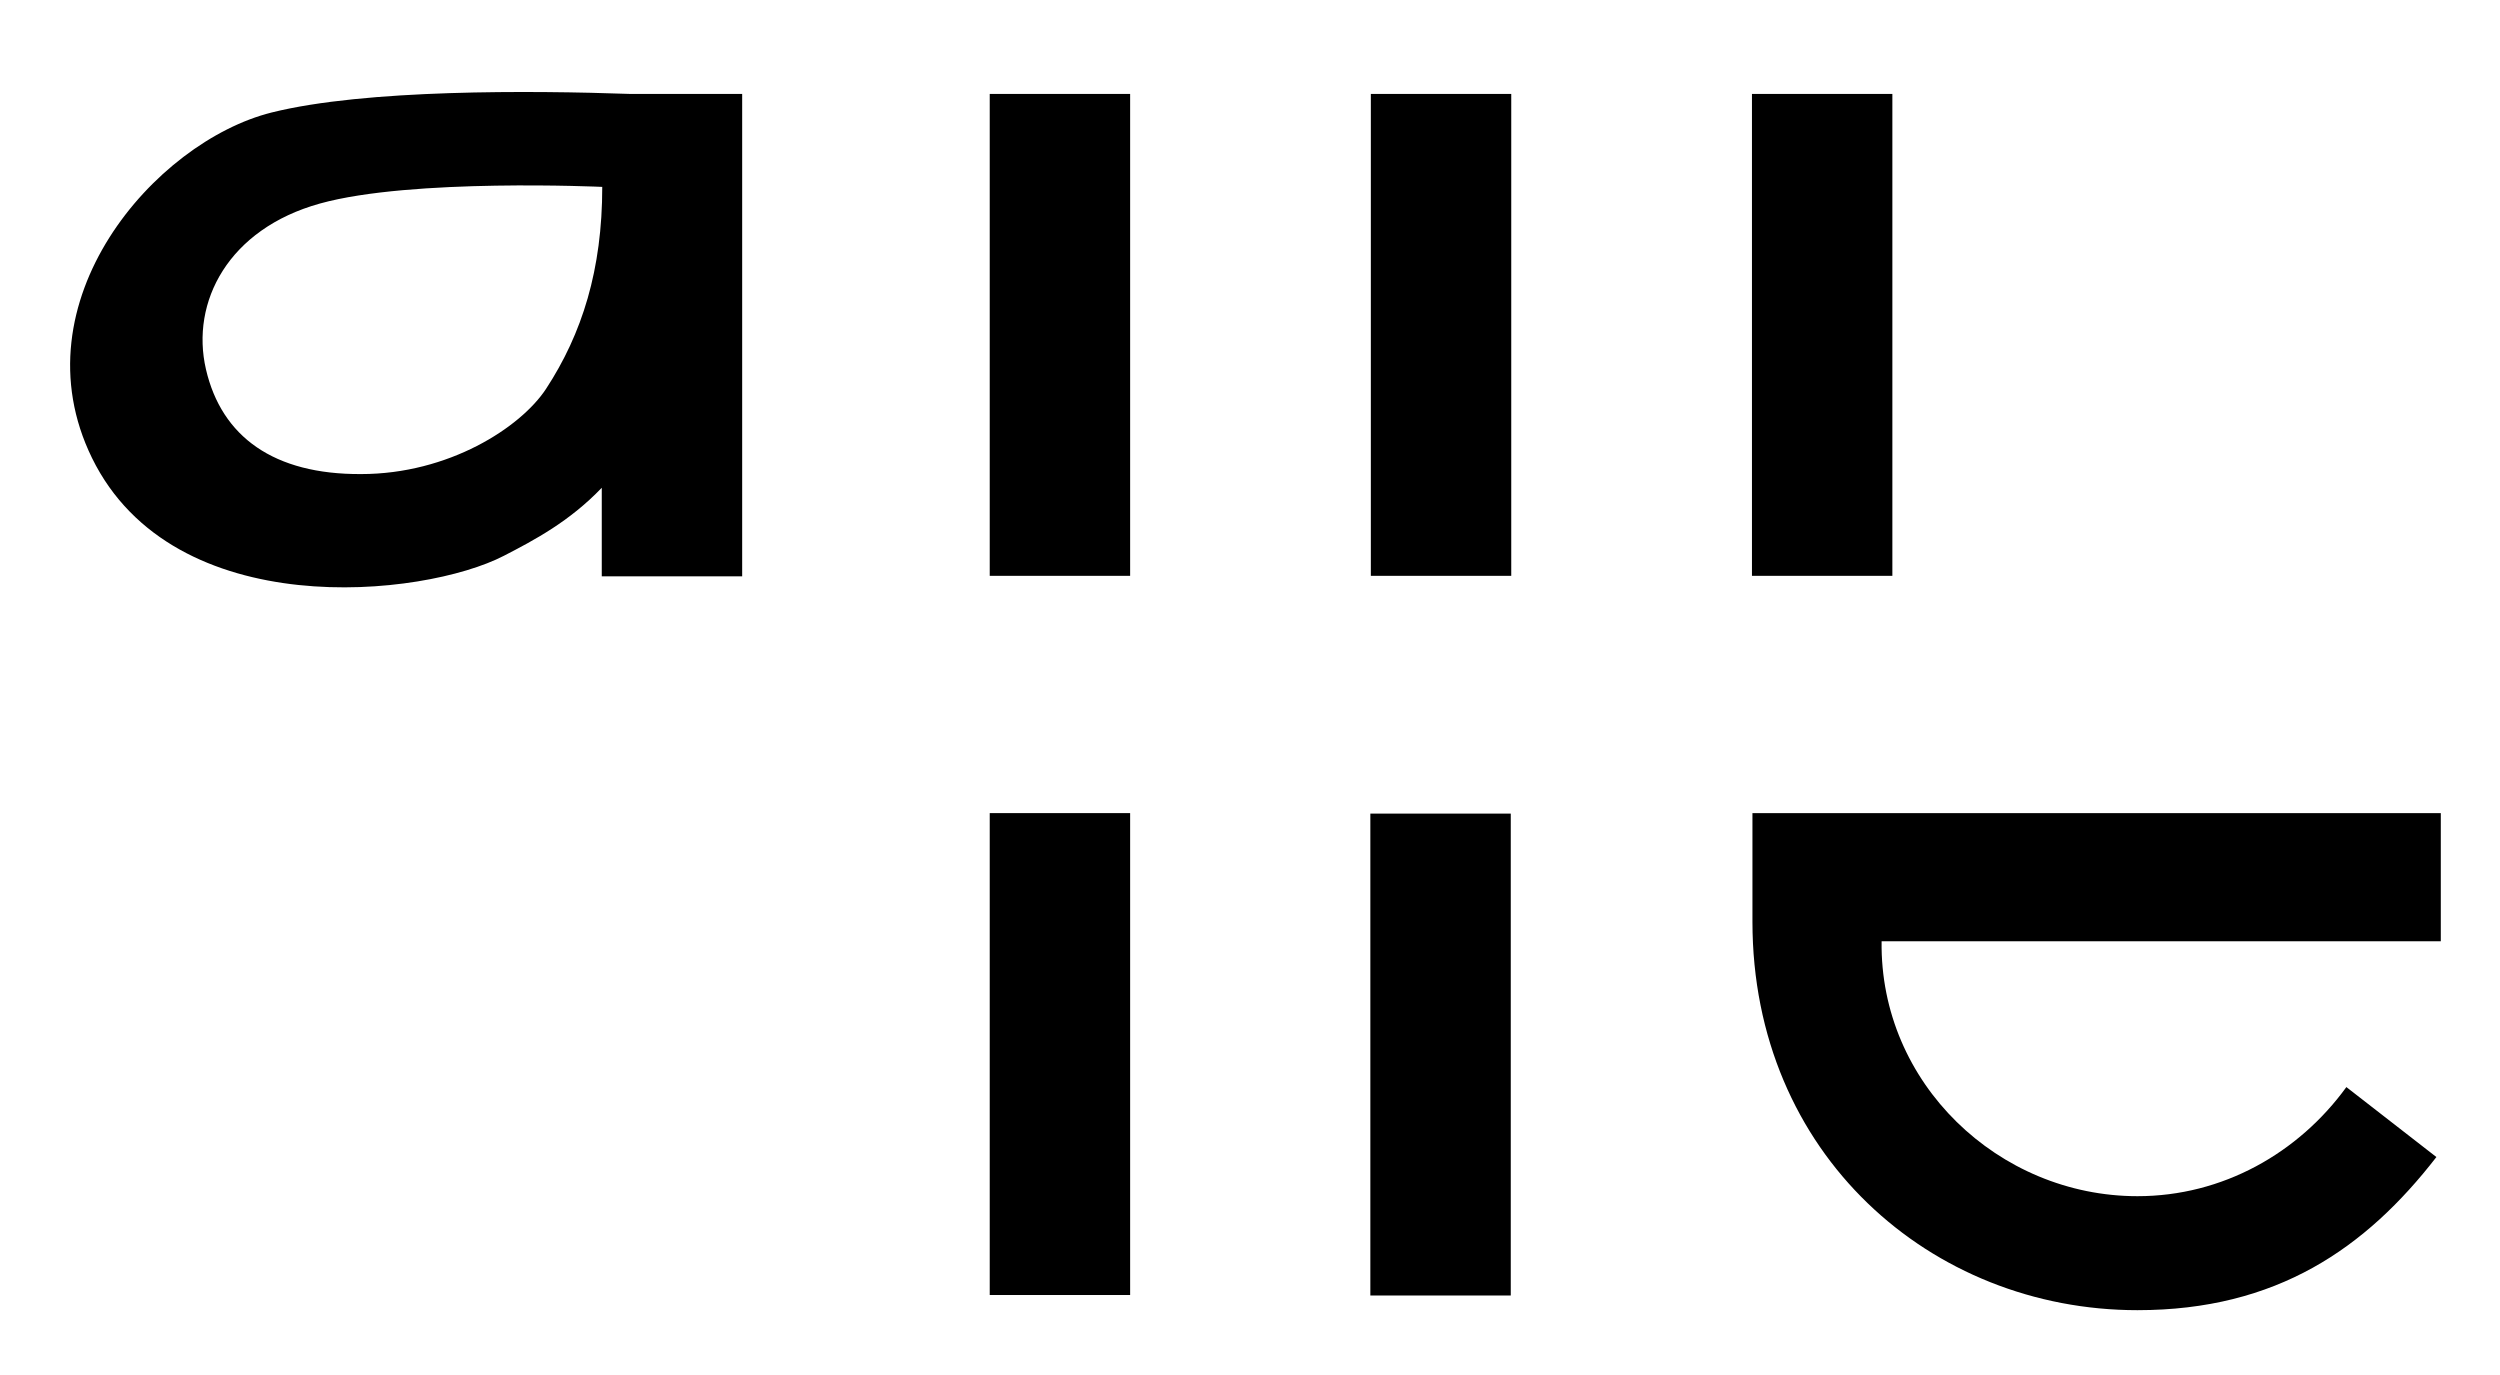 <?xml version="1.0" encoding="utf-8"?>
<!-- Generator: Adobe Illustrator 27.0.0, SVG Export Plug-In . SVG Version: 6.00 Build 0)  -->
<svg version="1.1" id="Livello_1" xmlns="http://www.w3.org/2000/svg" xmlns:xlink="http://www.w3.org/1999/xlink" x="0px" y="0px"
	 viewBox="0 0 511 281" style="enable-background:new 0 0 511 281;" xml:space="preserve">
<g id="Livello_4">
</g>
<g id="Livello_2_00000096025399089401943920000003982776201352727680_">
	<g>
		<rect x="280.1" y="166.3" class="st0" width="28.7" height="98.5"/>
		<rect x="202.3" y="166.2" class="st0" width="28.7" height="98.5"/>
		<rect x="358.1" y="19.2" class="st0" width="28.7" height="98.5"/>
		<rect x="280.2" y="19.2" class="st0" width="28.7" height="98.5"/>
		<rect x="202.3" y="19.2" class="st0" width="28.7" height="98.5"/>
		<path class="st0" d="M498.9,192.4v-26.2H358.2c0,5.7,0,14.5,0,22.2l0,0c0,47.5,36.5,79.4,78.7,79.4c28.5,0,46.7-12.7,61.1-31.3
			l-18.4-14.3c-9.8,13.5-25.3,22.3-42.7,22.3c-28.4,0-52.7-23.1-52.3-52.1H498.9z"/>
		<path class="st0" d="M128.8,19.2c-20-0.7-54.1-1-73.3,3.8c-23.9,6-52.3,38.7-36.7,70.6c16.7,34.1,67.8,28.5,84.2,20
			c6.2-3.2,13.4-7,20-13.9v18.1h28.7V19.2L128.8,19.2L128.8,19.2z M111.6,79.5c-5.2,7.9-19.9,17.4-37.8,17.4
			C56,97,45.3,89.3,42.1,75.5c-3.2-13.8,4.6-28.7,23.3-33.9c18.7-5.2,57.7-3.4,57.7-3.4C123.1,55.1,119,68.2,111.6,79.5z"/>
	</g>
</g>
</svg>
